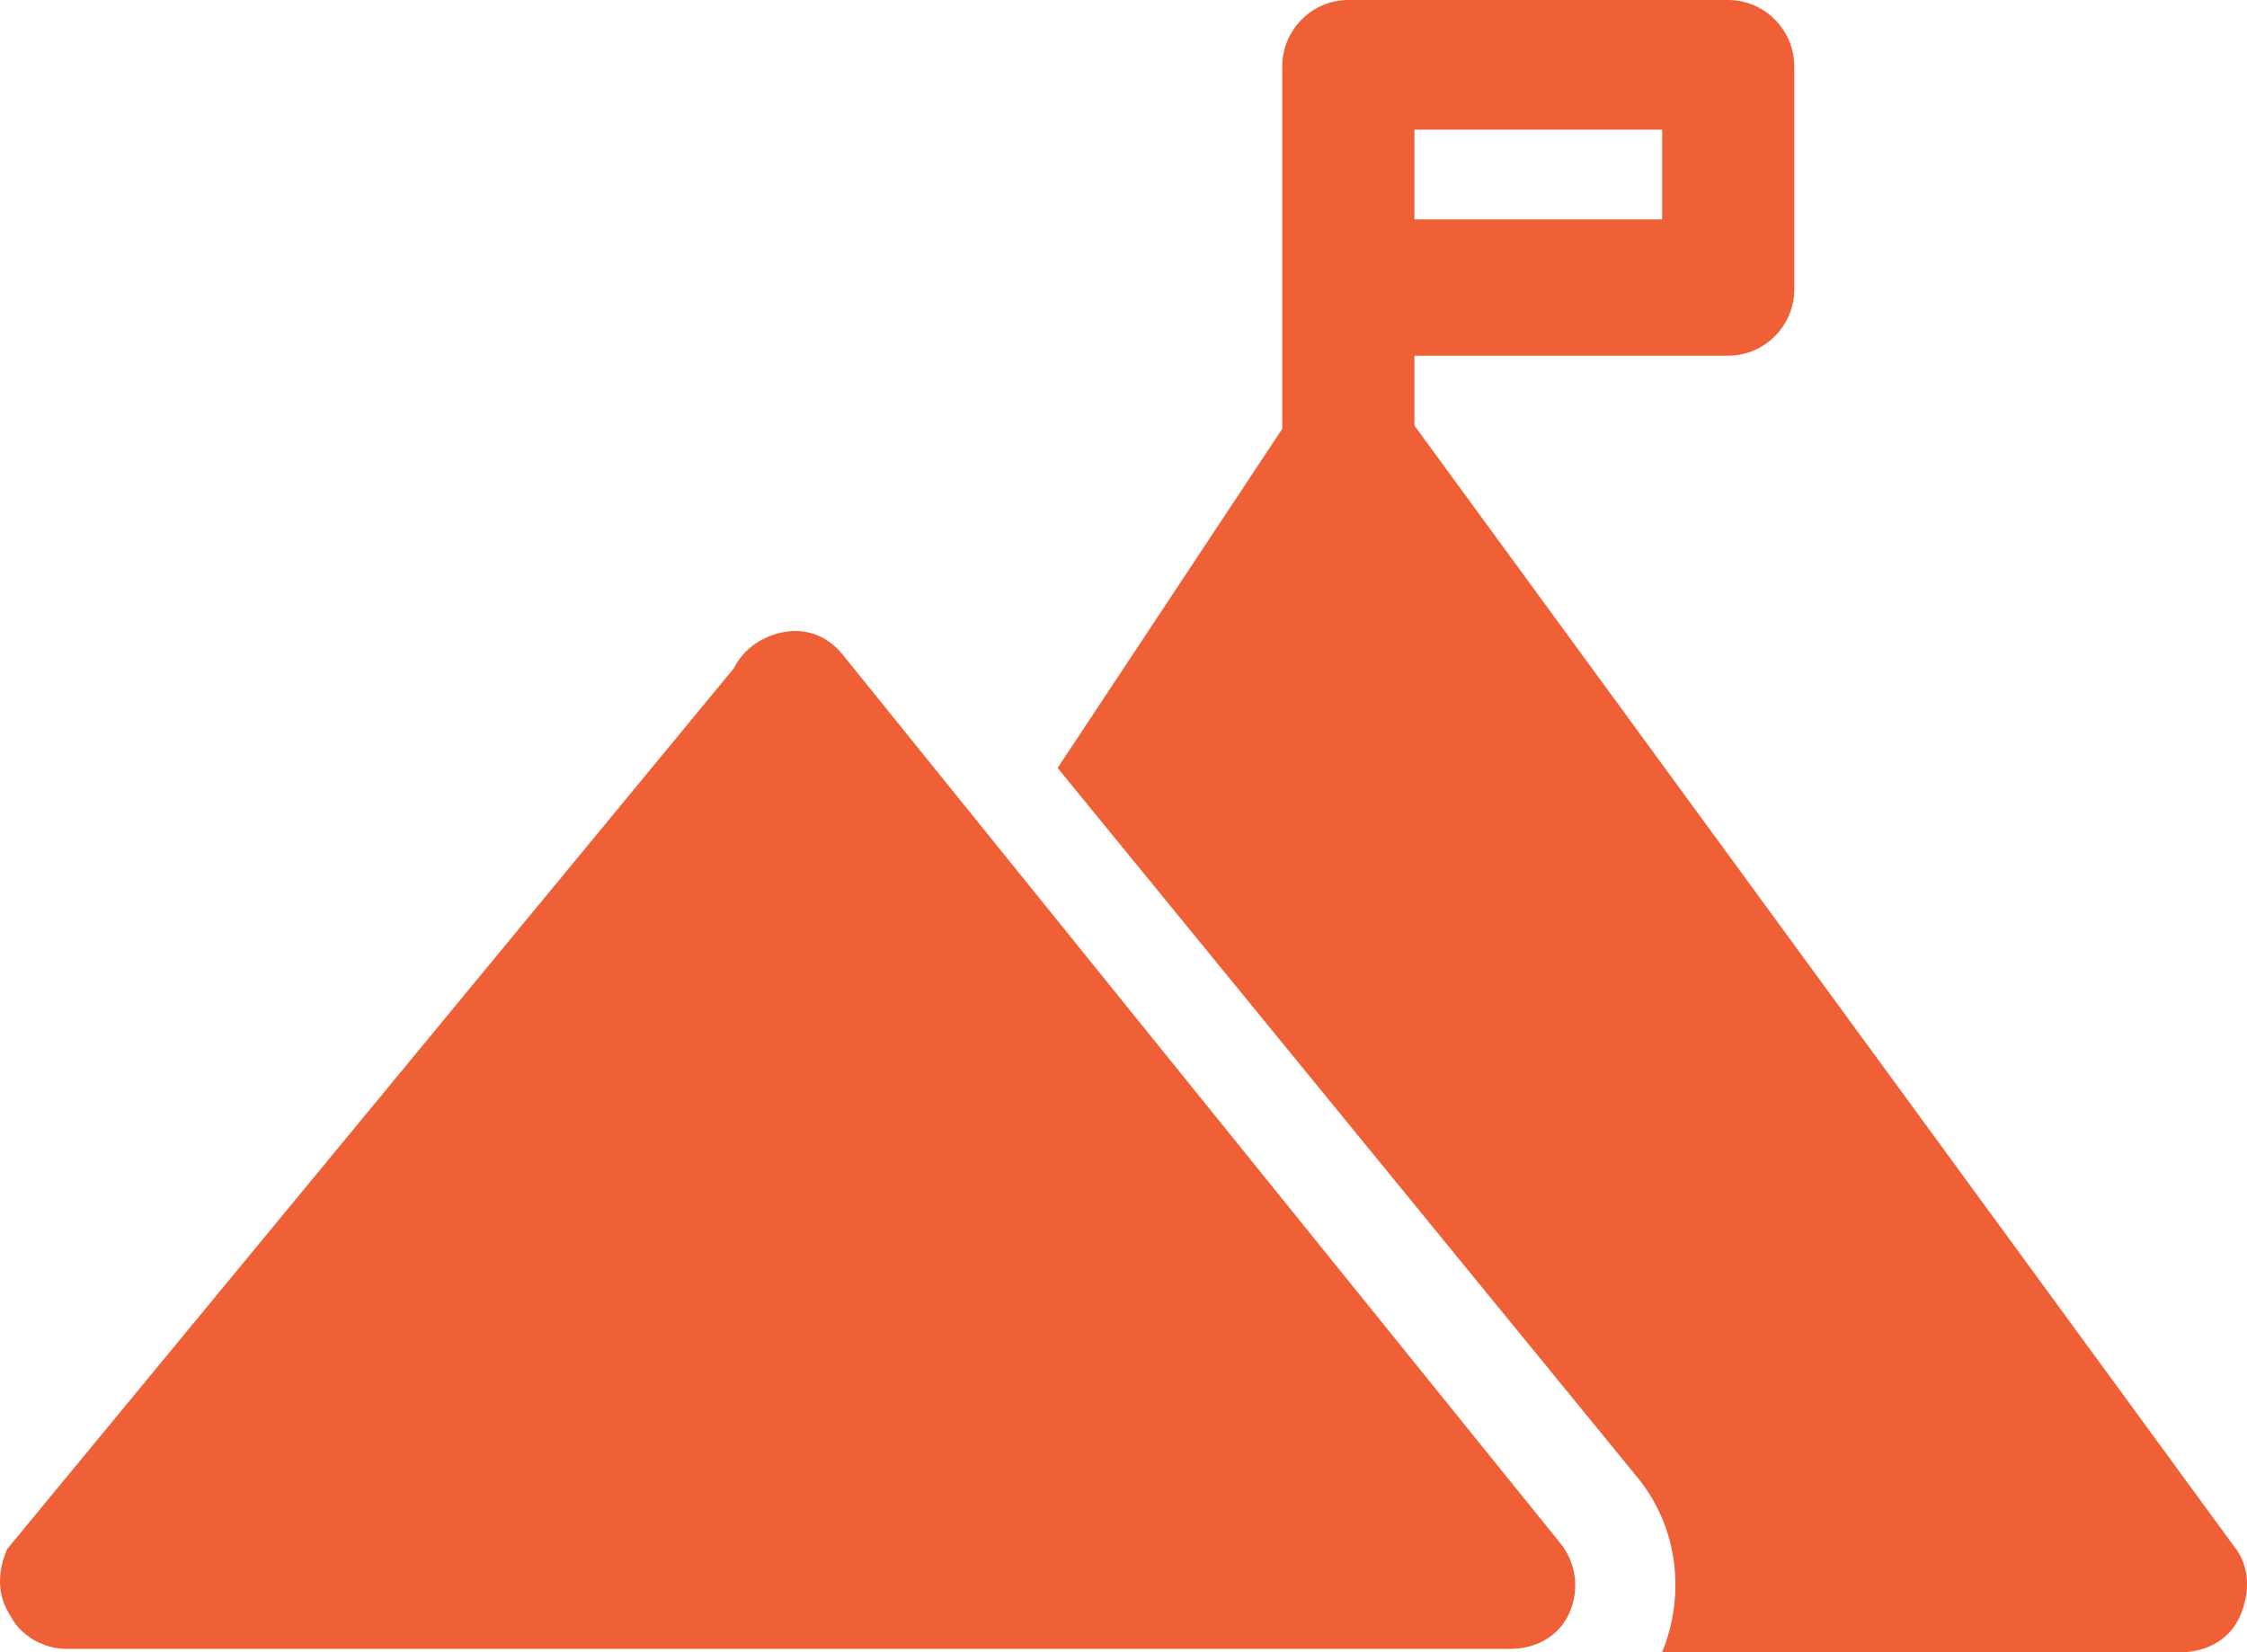 <?xml version="1.0" encoding="UTF-8"?>
<svg width="34px" height="25px" viewBox="0 0 34 25" version="1.1" xmlns="http://www.w3.org/2000/svg" xmlns:xlink="http://www.w3.org/1999/xlink">
    <!-- Generator: Sketch 61.1 (89650) - https://sketch.com -->
    <title>Shape</title>
    <desc>Created with Sketch.</desc>
    <g id="Real" stroke="none" stroke-width="1" fill="none" fill-rule="evenodd">
        <g id="thorgate-jobs-wide" transform="translate(-1342, -3325)" fill="#EF6036" fill-rule="nonzero">
            <g id="values" transform="translate(310, 3104)">
                <g id="Group-10" transform="translate(0, 215)">
                    <g id="row-1">
                        <g id="Group-3-Copy-2">
                            <g id="Group-6" transform="translate(1032, 0)">
                                <path d="M23.601,29.34 C23.851,29.642 23.901,30.044 23.751,30.396 C23.601,30.748 23.251,30.95 22.851,30.95 L1.007,30.95 C0.657,30.95 0.307,30.748 0.157,30.447 C-0.043,30.145 -0.043,29.793 0.107,29.441 L11.105,16.111 C11.255,15.809 11.555,15.608 11.904,15.557 C12.254,15.507 12.554,15.658 12.754,15.909 L23.601,29.34 Z M33.898,30.447 C33.748,30.799 33.398,31 32.998,31 L25.15,31 C25.5,30.145 25.4,29.139 24.8,28.384 L16.003,17.62 L19.402,12.489 L19.402,10.376 L19.402,7.006 C19.402,6.453 19.852,6 20.402,6 L26.15,6 C26.7,6 27.15,6.453 27.15,7.006 L27.15,10.376 C27.15,10.93 26.7,11.382 26.15,11.382 L21.402,11.382 L21.402,12.439 L33.798,29.39 C34.048,29.692 34.048,30.095 33.898,30.447 Z M25.15,7.962 L21.402,7.962 L21.402,9.32 L25.15,9.32 L25.15,7.962 Z" id="Shape"></path>
                            </g>
                        </g>
                    </g>
                </g>
            </g>
        </g>
    </g>
</svg>
